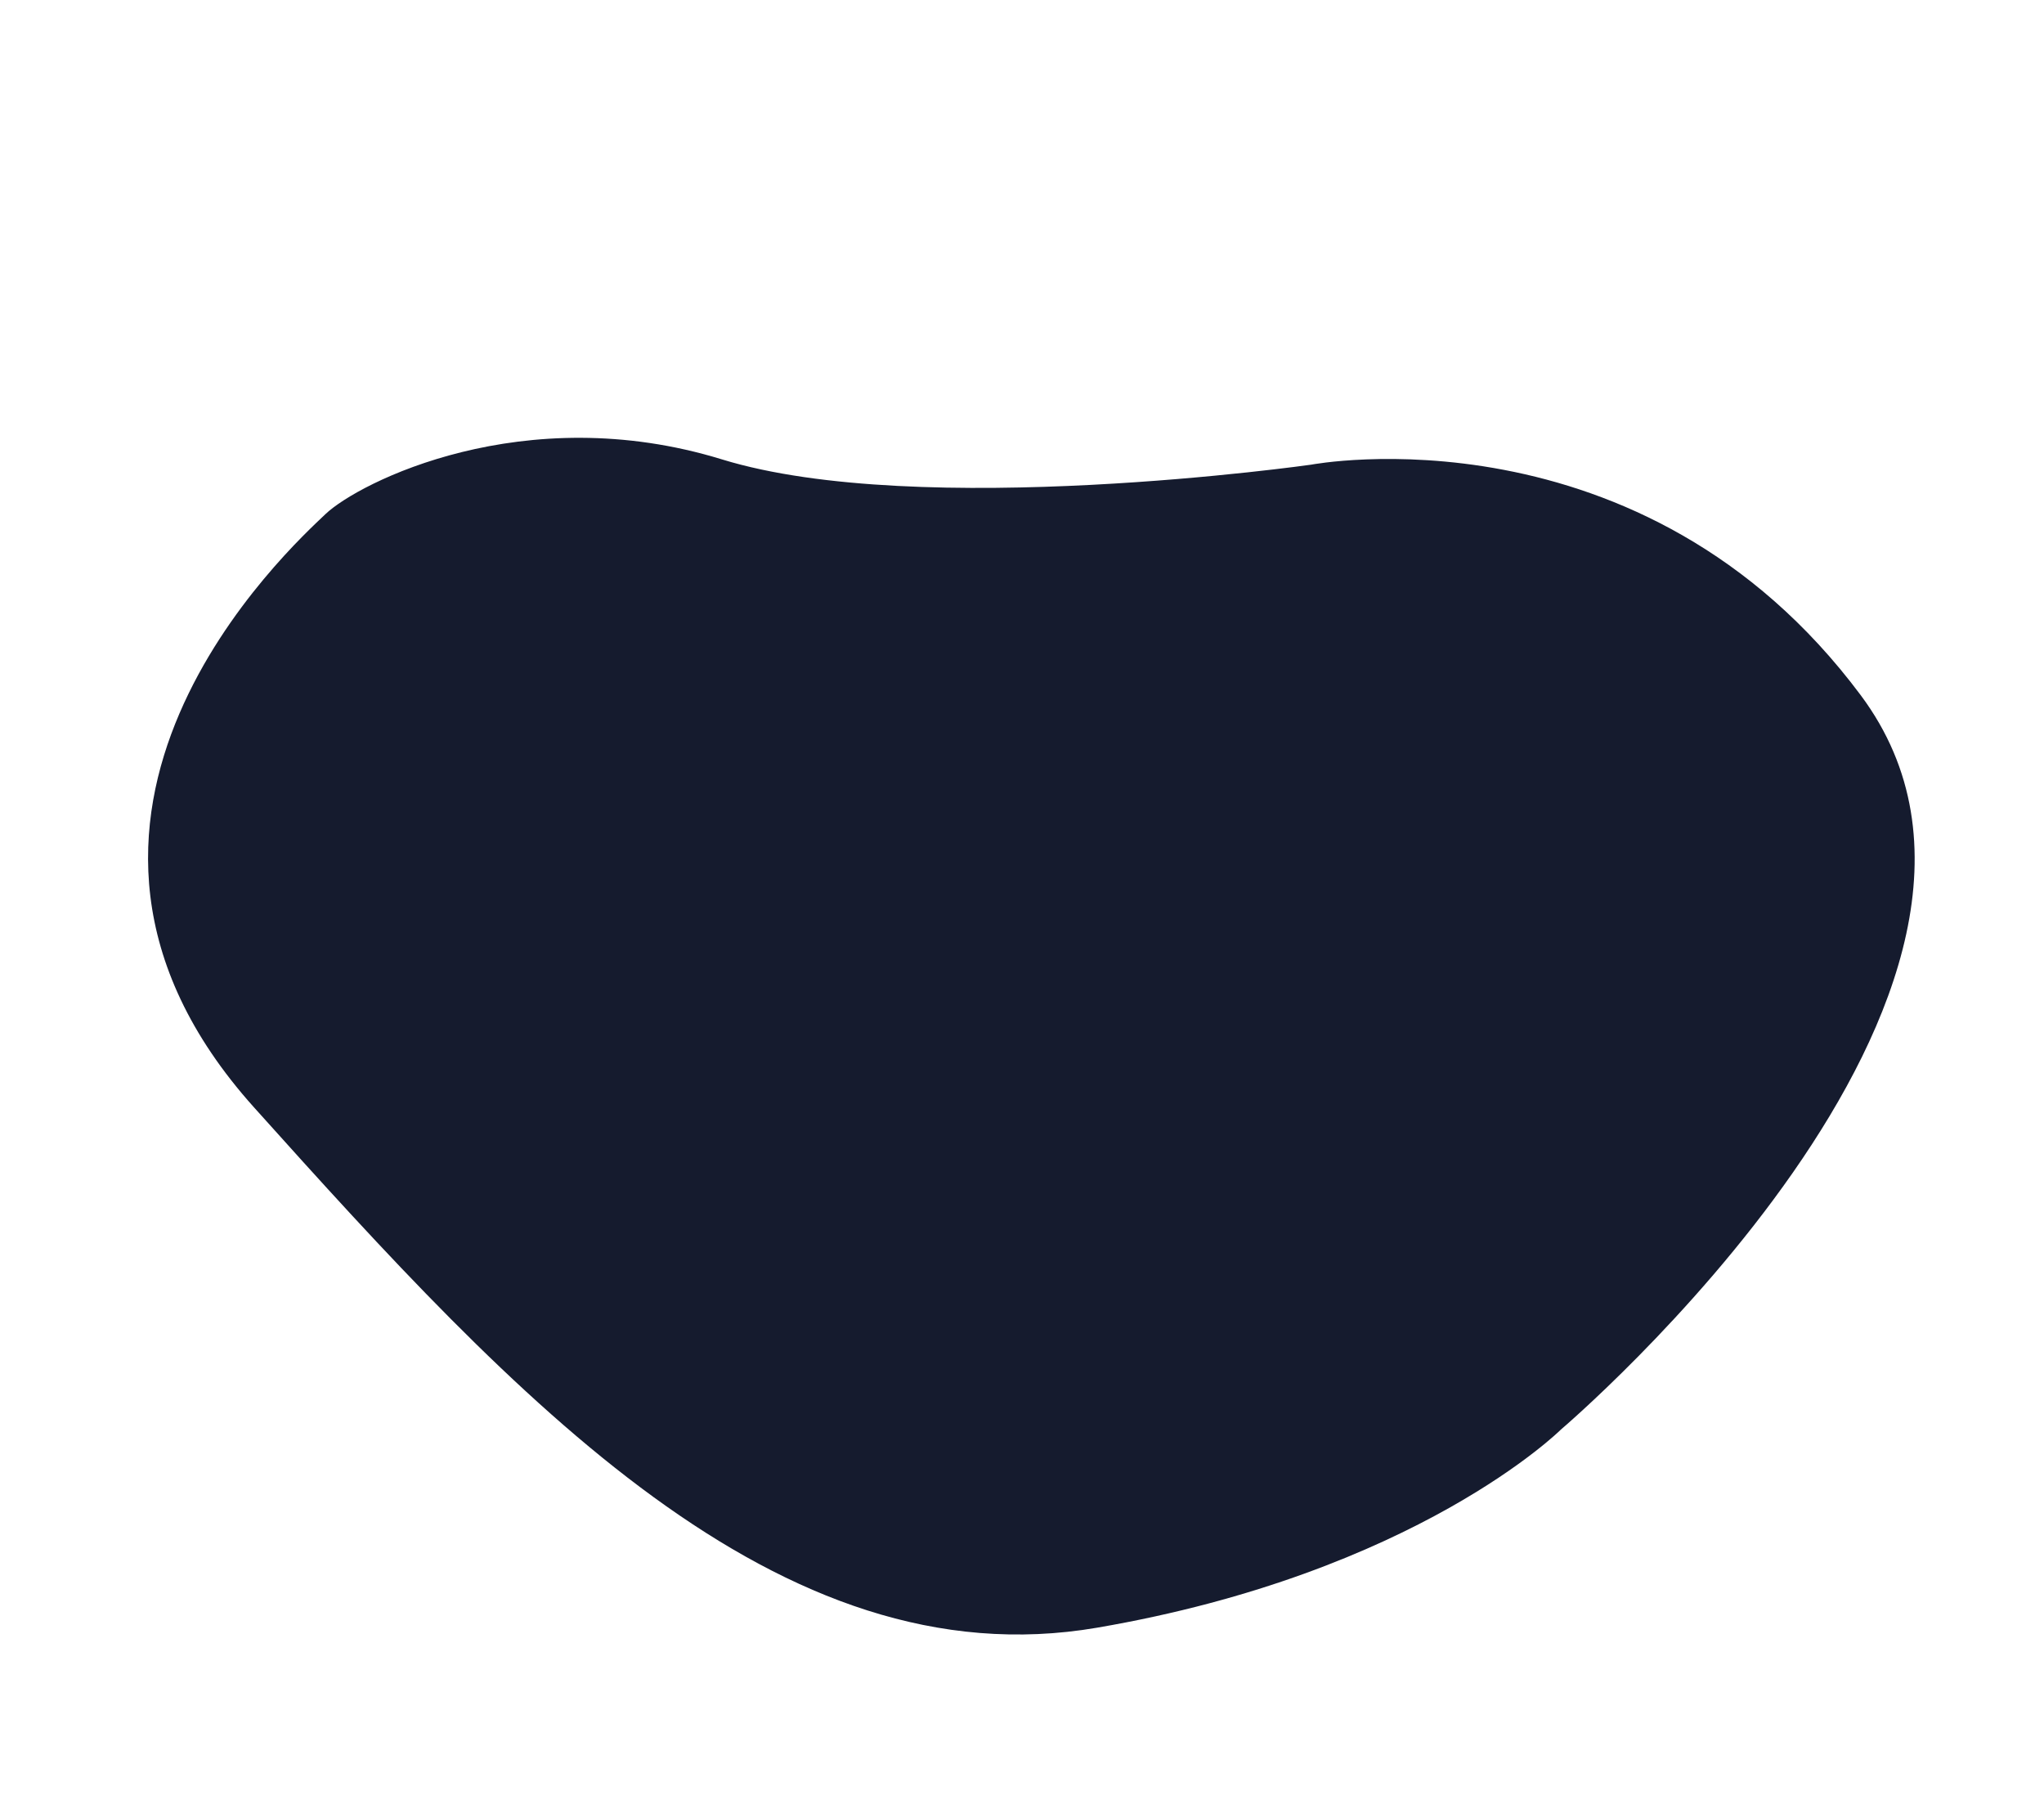 <svg xmlns="http://www.w3.org/2000/svg" width="446.066" height="396.553" viewBox="0 0 446.066 396.553">
  <path id="Path_371" data-name="Path 371" d="M19549.572-765.4s-53.99-138.288-130.064-114-86.59,96.923-86.59,96.923-16.314,84.613-42.957,121.142-21.043,76.6-16.9,85.641,38.707,90.053,117.2,56.9,155.787-67.109,167.2-136.913S19549.572-765.4,19549.572-765.4Z" transform="matrix(0.326, 0.946, -0.946, 0.326, -6756.591, -17932.479)" fill="#151b2e"/>
</svg>
